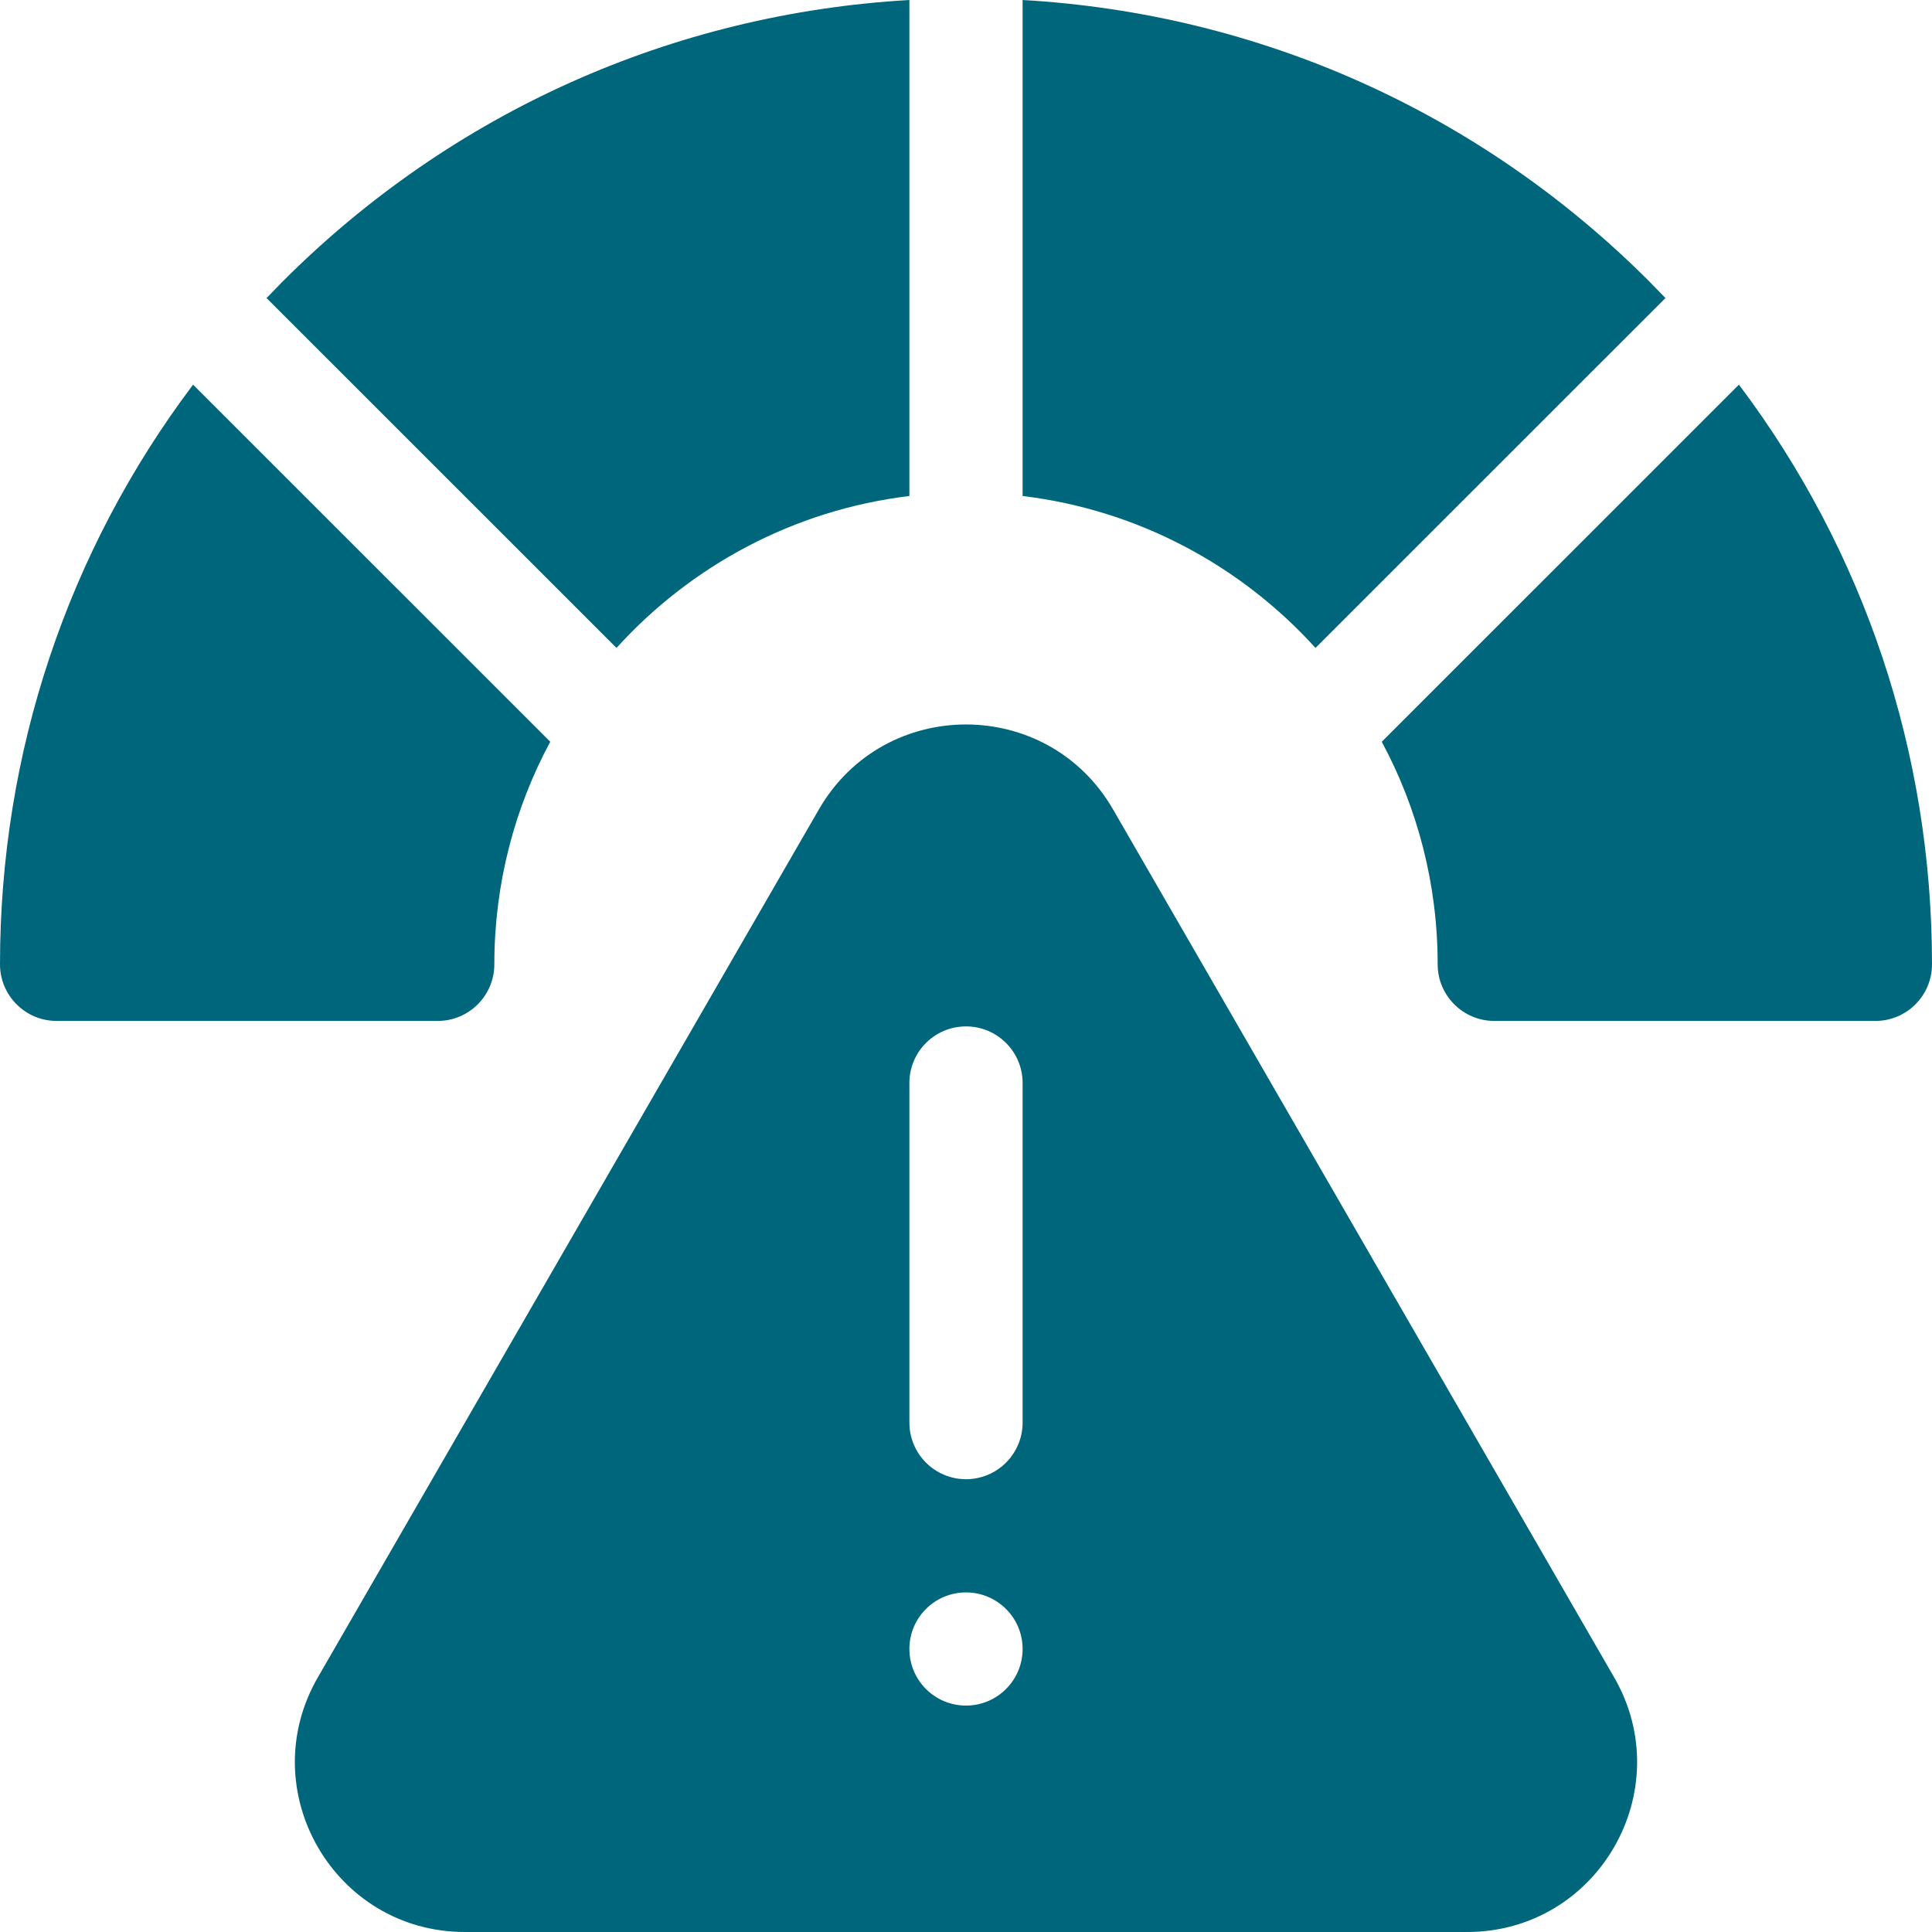 <svg width="30" height="30" viewBox="0 0 30 30" fill="none" xmlns="http://www.w3.org/2000/svg">
<g clip-path="url(#clip0_1944_9175)">
<path d="M25.064 26.045L17.283 12.568C16.268 10.81 13.731 10.81 12.716 12.568L4.936 26.045C3.921 27.803 5.189 30 7.219 30H22.781C24.81 30 26.079 27.803 25.064 26.045ZM15 26.484C14.514 26.484 14.121 26.091 14.121 25.605C14.121 25.12 14.514 24.727 15 24.727C15.485 24.727 15.879 25.12 15.879 25.605C15.879 26.091 15.485 26.484 15 26.484ZM15.879 22.09C15.879 22.575 15.485 22.969 15 22.969C14.514 22.969 14.121 22.575 14.121 22.09V16.816C14.121 16.331 14.514 15.938 15 15.938C15.485 15.938 15.879 16.331 15.879 16.816V22.09Z" fill="#00667C"/>
<path d="M9.573 10.061C10.728 8.786 12.326 7.918 14.121 7.702V0C10.445 0.211 7.018 1.742 4.393 4.367C4.308 4.453 4.223 4.54 4.139 4.628L9.573 10.061Z" fill="#00667C"/>
<path d="M15.879 7.702C17.674 7.918 19.272 8.786 20.427 10.061L25.861 4.628C25.777 4.54 25.692 4.453 25.607 4.367C22.982 1.742 19.555 0.211 15.879 0V7.702Z" fill="#00667C"/>
<path d="M2.998 5.973C1.053 8.555 0 11.684 0 14.974C0 15.459 0.394 15.853 0.879 15.853H6.797C7.282 15.853 7.676 15.459 7.676 14.974C7.676 13.725 7.99 12.548 8.544 11.518L2.998 5.973Z" fill="#00667C"/>
<path d="M27.002 5.973L21.456 11.518C22.01 12.548 22.324 13.725 22.324 14.974C22.324 15.459 22.718 15.853 23.203 15.853H29.121C29.607 15.853 30 15.459 30 14.974C30 11.684 28.947 8.555 27.002 5.973Z" fill="#00667C"/>
</g>
<defs>
<clipPath id="clip0_1944_9175">
<rect width="30" height="30" fill="white"/>
</clipPath>
</defs>
</svg>
